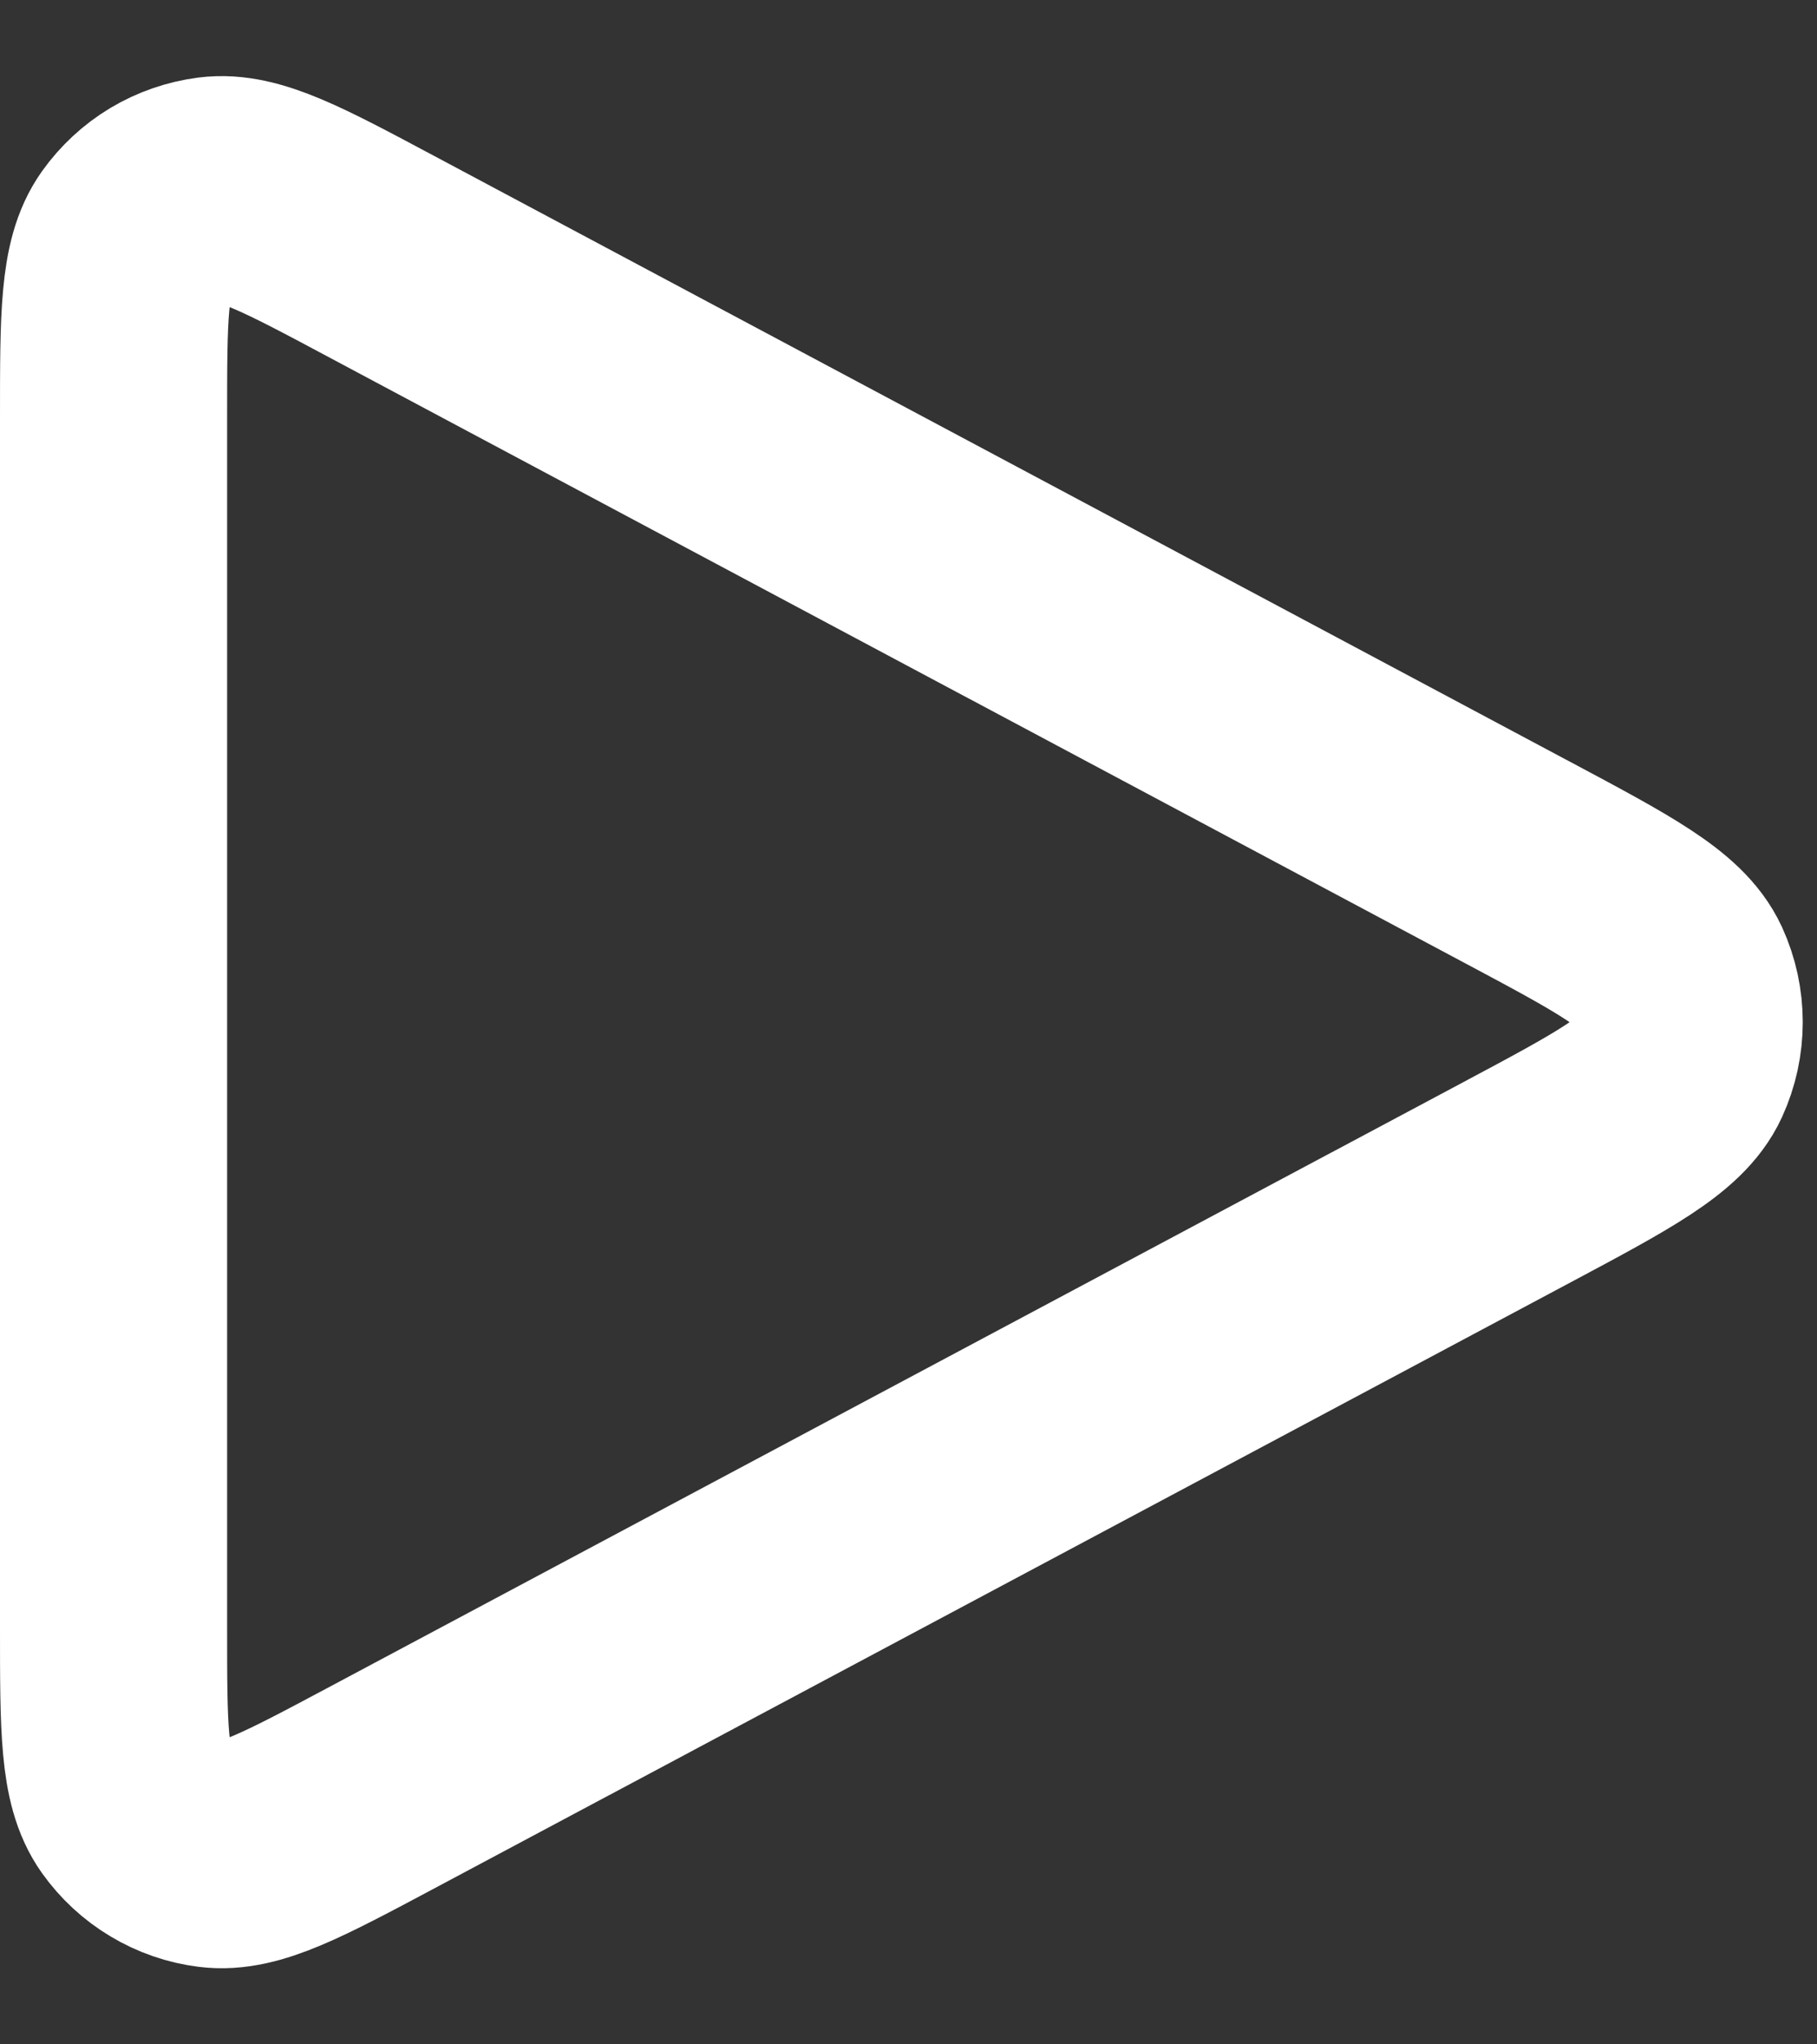 <svg width="16" height="18" viewBox="0 0 16 18" fill="none" xmlns="http://www.w3.org/2000/svg">
<rect x="0" y="0" width="16" height="18" fill="#333333" stroke="none"/>
<path d="M1 14.334V3.667C1 2.787 1 2.347 1.185 2.087C1.265 1.975 1.367 1.88 1.485 1.809C1.604 1.738 1.735 1.693 1.872 1.675C2.189 1.635 2.577 1.841 3.352 2.255L13.352 7.588L13.356 7.59C14.213 8.047 14.642 8.276 14.783 8.58C14.905 8.846 14.905 9.153 14.783 9.419C14.642 9.724 14.212 9.954 13.353 10.412L3.353 15.745C2.576 16.159 2.189 16.365 1.873 16.325C1.736 16.308 1.604 16.262 1.486 16.191C1.367 16.12 1.265 16.025 1.185 15.913C1 15.653 1 15.214 1 14.334Z" stroke="white" stroke-width="2" stroke-linecap="round" stroke-linejoin="round"/>
</svg>
